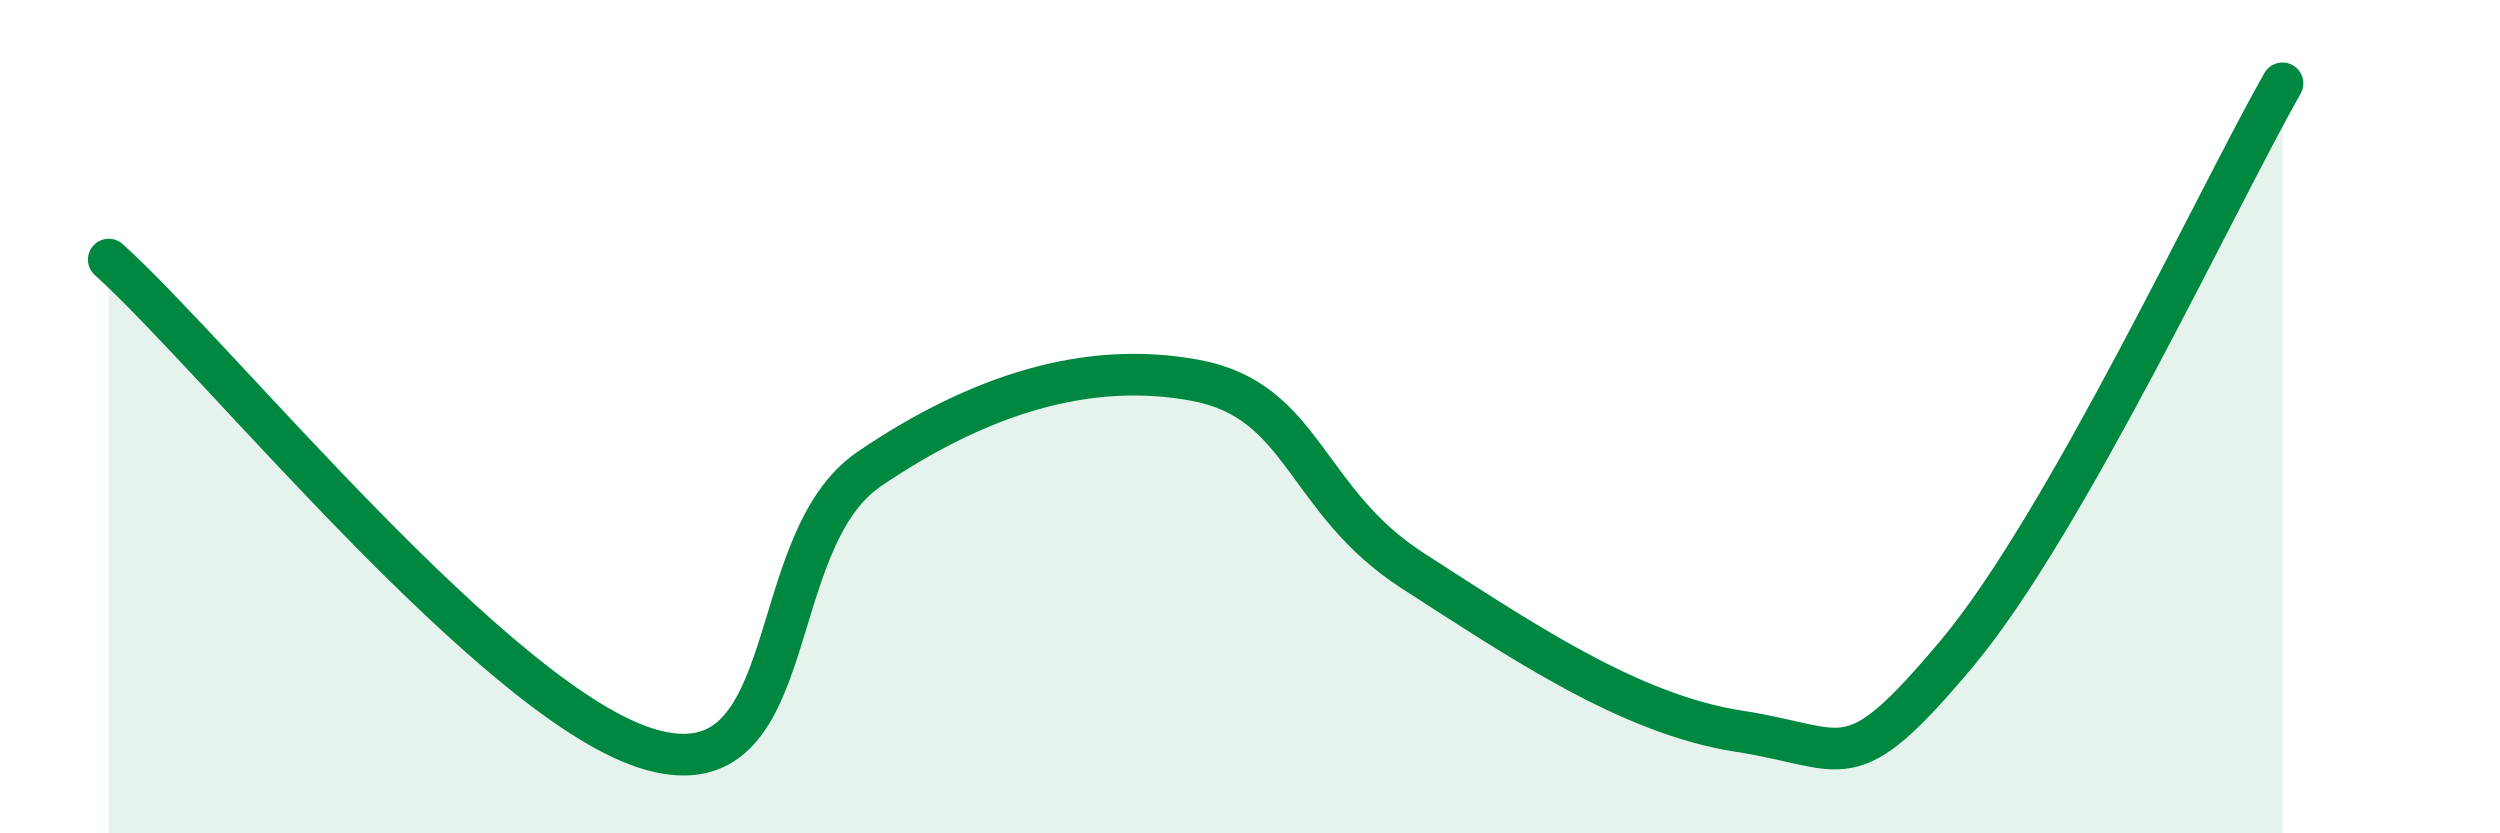 
    <svg width="60" height="20" viewBox="0 0 60 20" xmlns="http://www.w3.org/2000/svg">
      <path
        d="M 2.61,6.23 C 5.22,8.58 12,17 15.65,18 C 19.3,19 18.26,13.02 20.87,11.25 C 23.48,9.48 26.09,8.64 28.7,9.13 C 31.31,9.62 31.3,12.02 33.91,13.7 C 36.52,15.38 39.13,17.15 41.74,17.55 C 44.35,17.95 44.35,18.8 46.96,15.69 C 49.57,12.58 53.22,4.74 54.78,2L54.78 20L2.61 20Z"
        fill="#008740"
        opacity="0.1"
        stroke-linecap="round"
        stroke-linejoin="round"
      />
      <path
        d="M 2.61,6.23 C 5.22,8.58 12,17 15.65,18 C 19.3,19 18.26,13.02 20.87,11.25 C 23.48,9.48 26.09,8.64 28.7,9.13 C 31.31,9.62 31.3,12.02 33.91,13.7 C 36.52,15.38 39.13,17.15 41.74,17.55 C 44.35,17.95 44.35,18.8 46.96,15.69 C 49.57,12.58 53.22,4.74 54.78,2"
        stroke="#008740"
        stroke-width="1"
        fill="none"
        stroke-linecap="round"
        stroke-linejoin="round"
      />
    </svg>
  